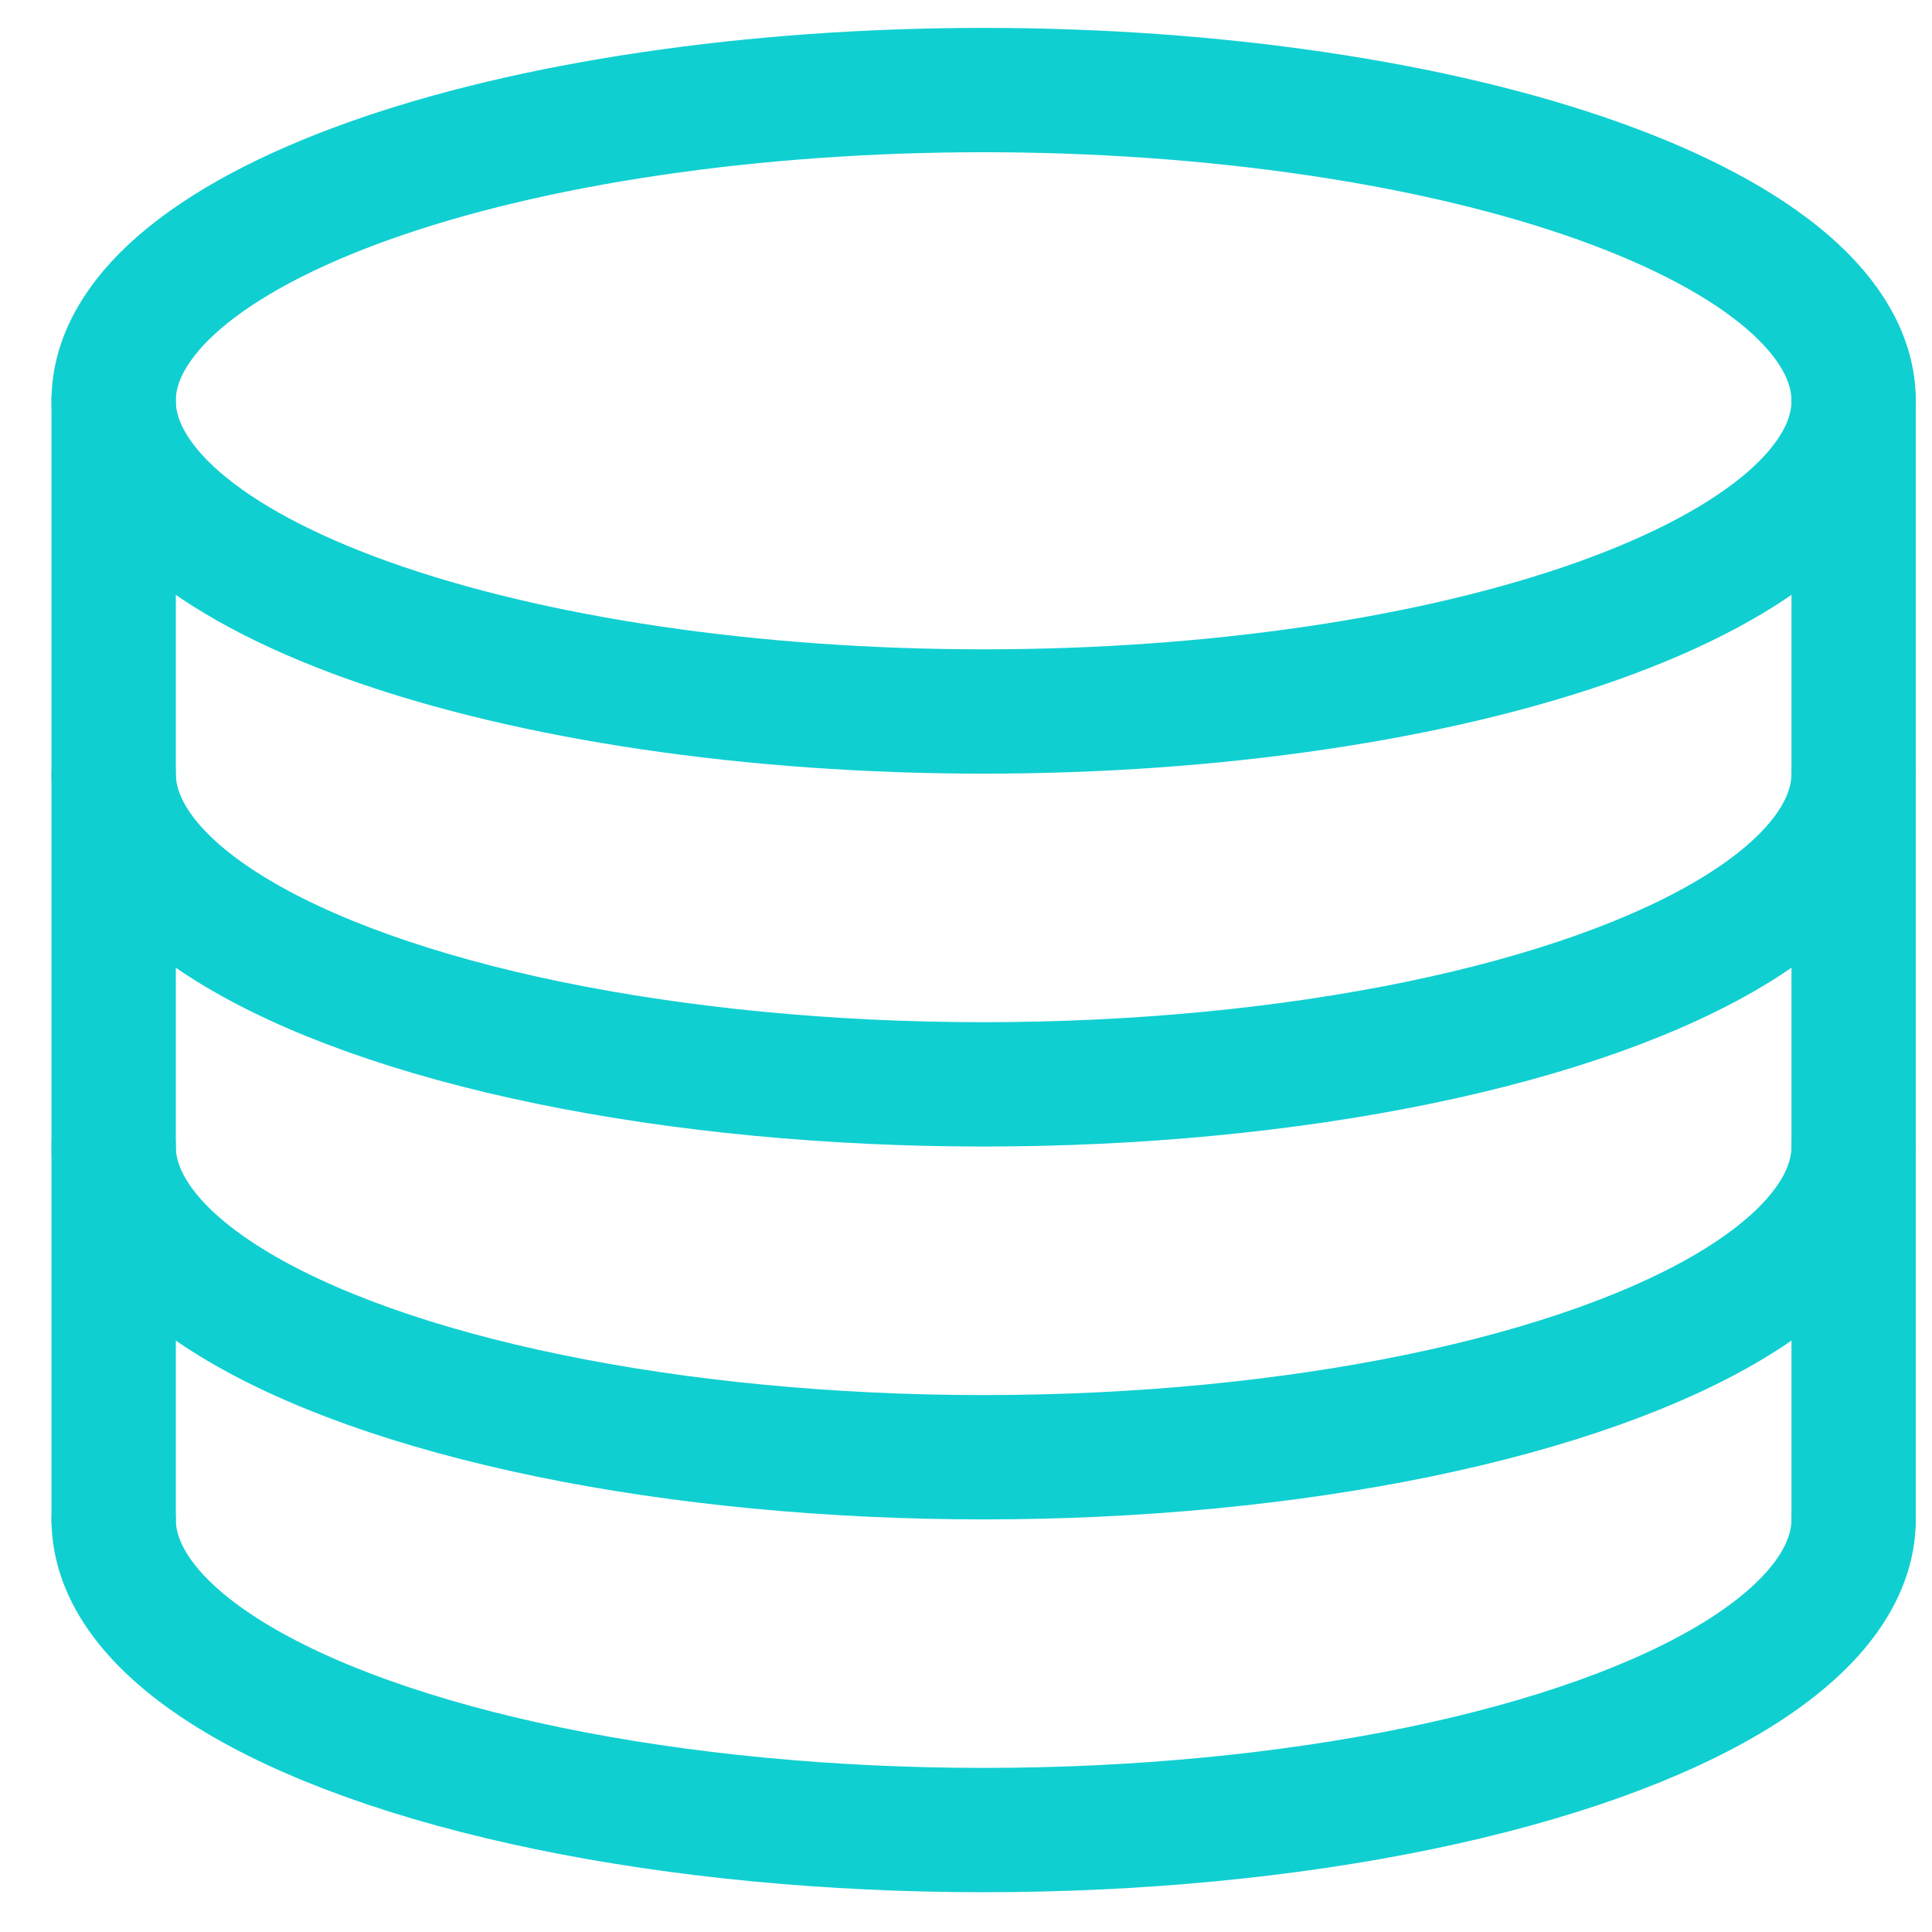 <svg width="34" height="34" viewBox="0 0 34 34" fill="none" xmlns="http://www.w3.org/2000/svg">
<path d="M32.621 7.053C32.621 7.772 32.225 8.483 31.456 9.146C30.686 9.809 29.558 10.412 28.137 10.92C26.715 11.428 25.027 11.831 23.169 12.105C21.312 12.38 19.321 12.521 17.311 12.521C13.25 12.521 9.356 11.945 6.484 10.92C3.613 9.894 2 8.504 2 7.053C2 6.335 2.396 5.624 3.165 4.961C3.935 4.298 5.063 3.695 6.484 3.187C7.906 2.679 9.594 2.276 11.451 2.002C13.309 1.727 15.3 1.585 17.311 1.585C19.321 1.585 21.312 1.727 23.169 2.002C25.027 2.276 26.715 2.679 28.137 3.187C29.558 3.695 30.686 4.298 31.456 4.961C32.225 5.624 32.621 6.335 32.621 7.053Z" stroke="#10CFD1" stroke-width="2.188" stroke-linecap="round" stroke-linejoin="round"/>
<path d="M32.621 26.738C32.621 27.698 31.913 28.641 30.57 29.472C29.226 30.303 27.293 30.994 24.966 31.474C22.638 31.954 19.998 32.206 17.311 32.206C14.623 32.206 11.983 31.954 9.655 31.474C7.328 30.994 5.395 30.303 4.051 29.472C2.707 28.641 2 27.698 2 26.738" stroke="#10CFD1" stroke-width="2.188" stroke-linecap="round" stroke-linejoin="round"/>
<path d="M32.621 20.177C32.621 21.137 31.913 22.079 30.57 22.911C29.226 23.742 27.293 24.432 24.966 24.912C22.638 25.392 19.998 25.645 17.311 25.645C14.623 25.645 11.983 25.392 9.655 24.912C7.328 24.432 5.395 23.742 4.051 22.911C2.707 22.079 2 21.137 2 20.177" stroke="#10CFD1" stroke-width="2.188" stroke-linecap="round" stroke-linejoin="round"/>
<path d="M32.621 13.615C32.621 14.575 31.913 15.518 30.57 16.349C29.226 17.18 27.293 17.87 24.966 18.35C22.638 18.83 19.998 19.083 17.311 19.083C14.623 19.083 11.983 18.83 9.655 18.35C7.328 17.87 5.395 17.18 4.051 16.349C2.707 15.518 2 14.575 2 13.615" stroke="#10CFD1" stroke-width="2.188" stroke-linecap="round" stroke-linejoin="round"/>
<path d="M2 7.053V26.738" stroke="#10CFD1" stroke-width="2.188" stroke-linecap="round" stroke-linejoin="round"/>
<path d="M32.621 7.053V26.738" stroke="#10CFD1" stroke-width="2.188" stroke-linecap="round" stroke-linejoin="round"/>
</svg>
